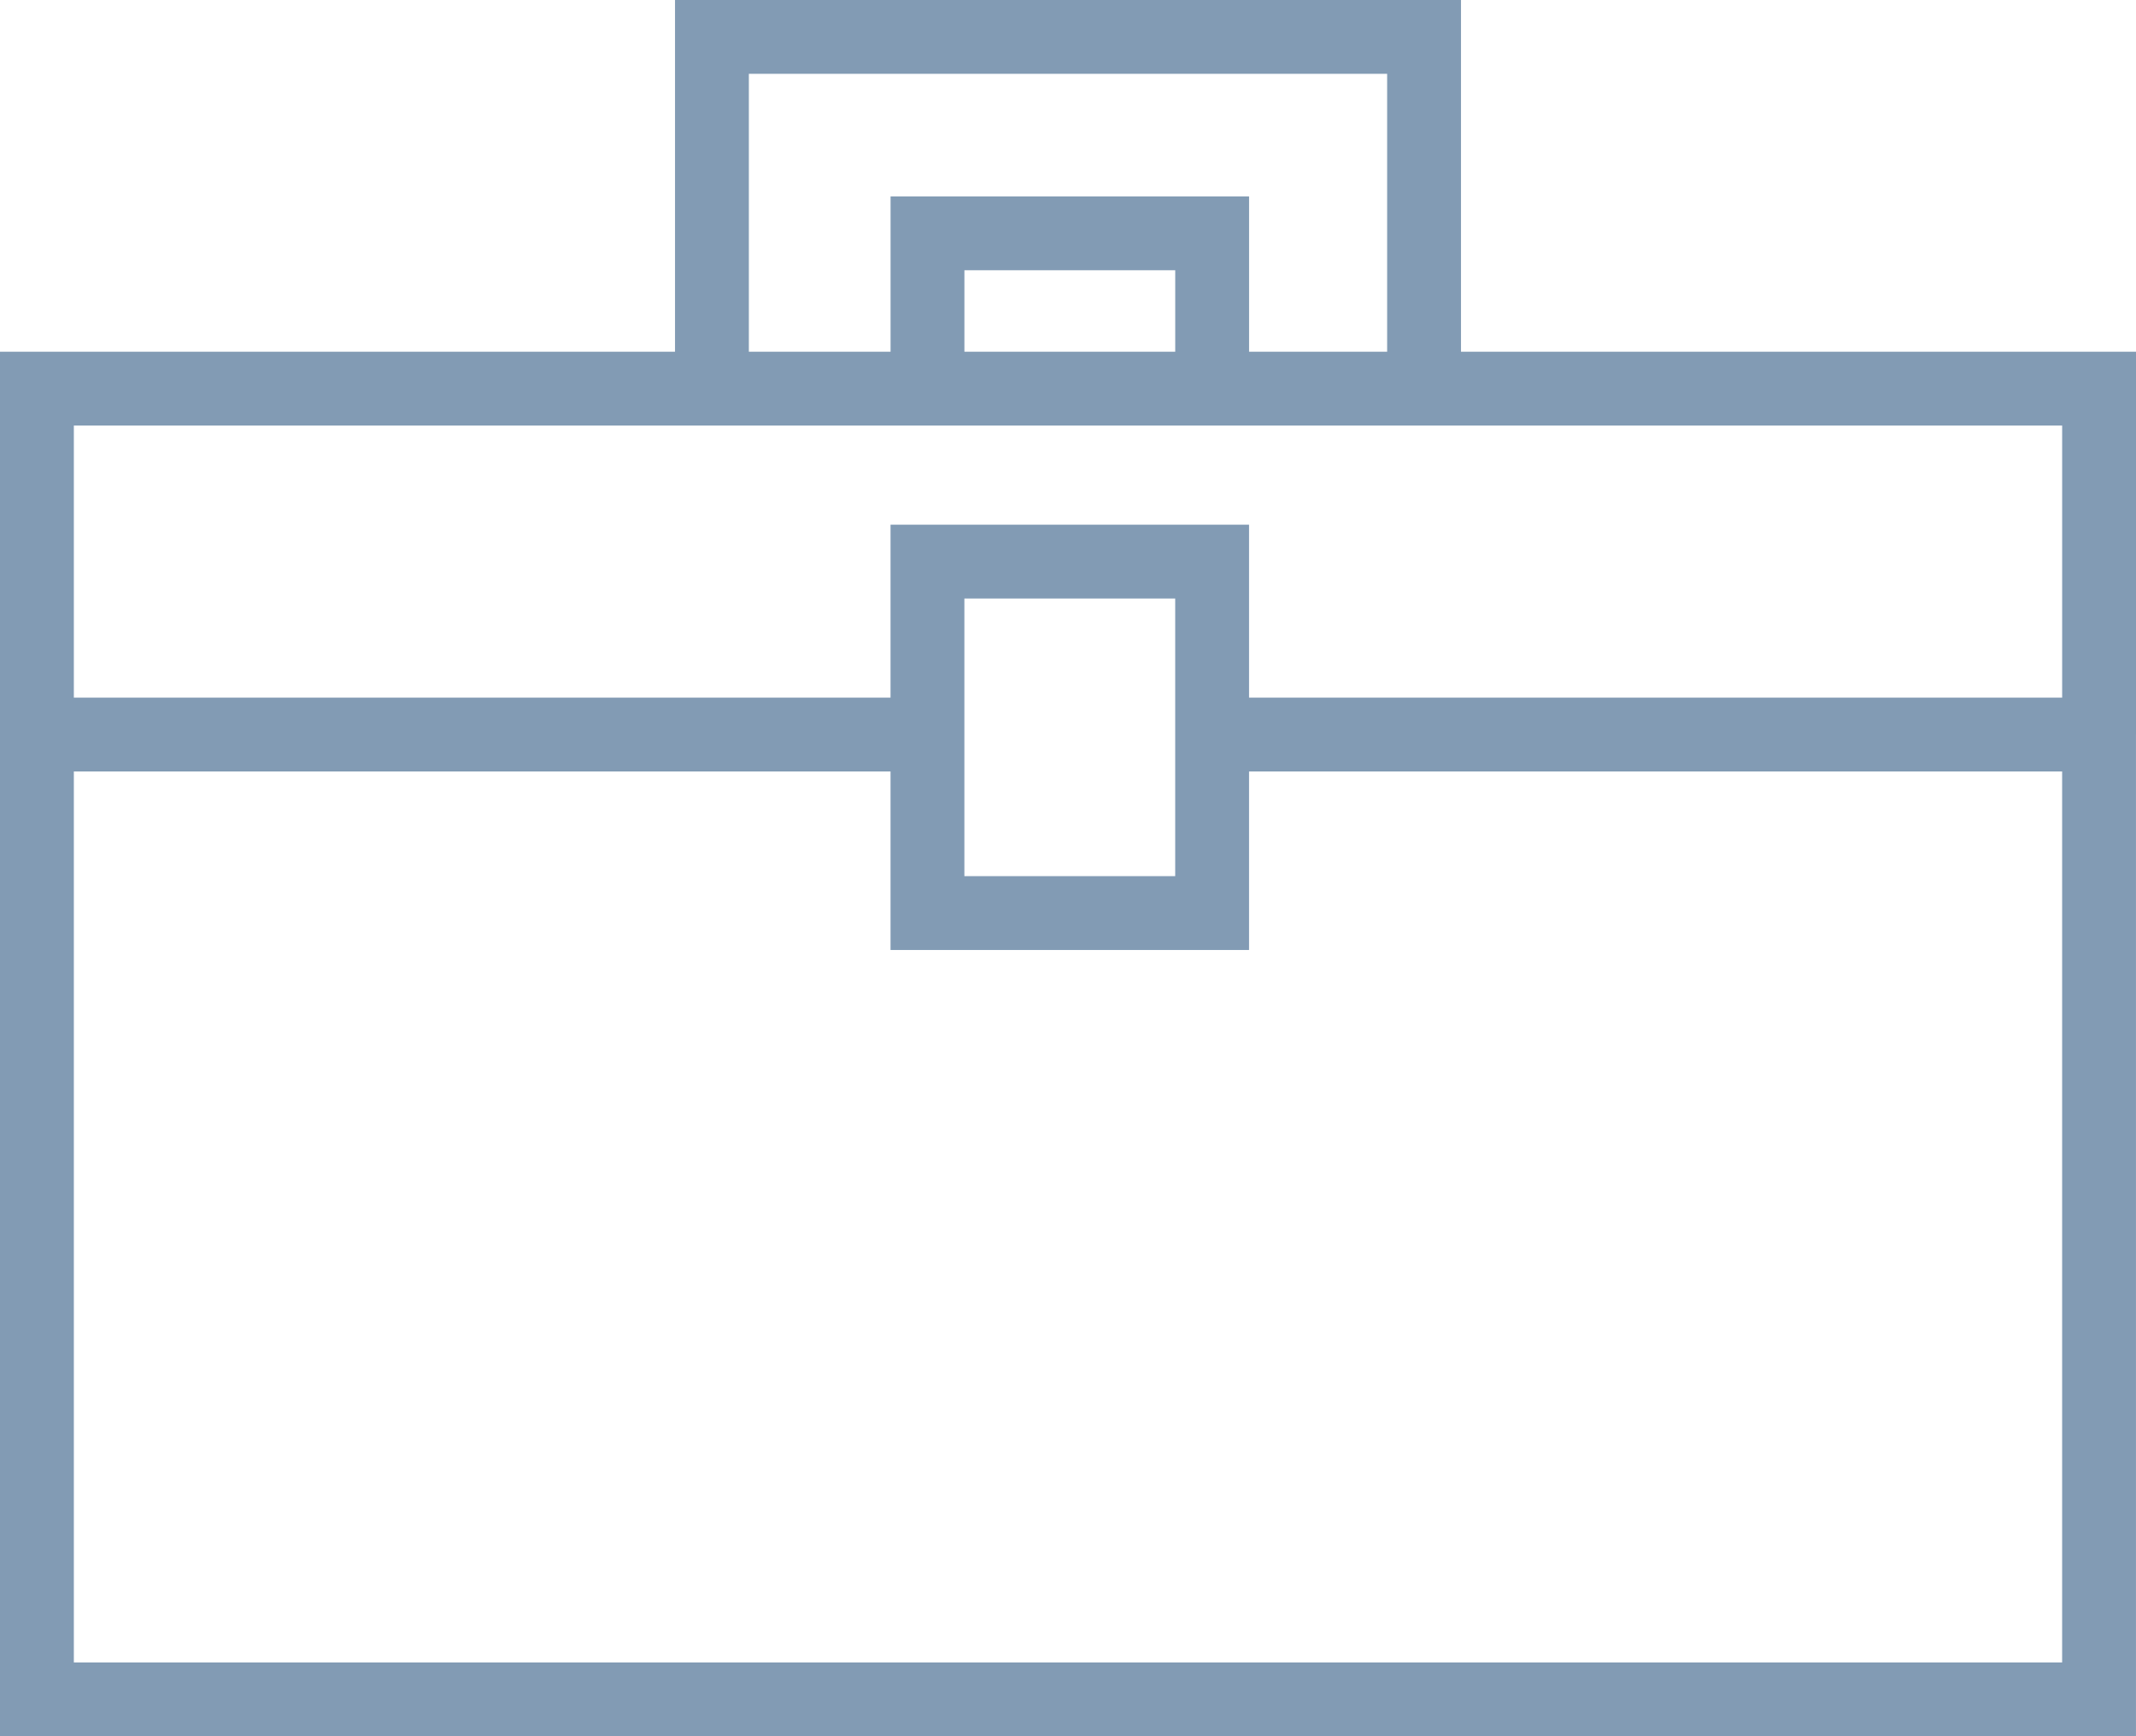 <svg xmlns="http://www.w3.org/2000/svg" width="86.777" height="70.54"><g data-name="Groupe 116" fill="none" stroke="#829bb4" stroke-miterlimit="10" stroke-width="3"><path data-name="Tracé 261" d="M49.244 29.844h36.032v39.2H1.5v-39.2h36.179"/><path data-name="Tracé 262" d="M1.5 29.844V15.79h83.777v14.054"/><path data-name="Tracé 263" d="M28.923 15.79V1.499h28.931V15.79"/><path data-name="Tracé 264" d="M37.68 15.79V9.48h11.565v6.31"/><path data-name="Rectangle 129" d="M37.679 22.818h11.565v14.279H37.679z"/></g></svg>